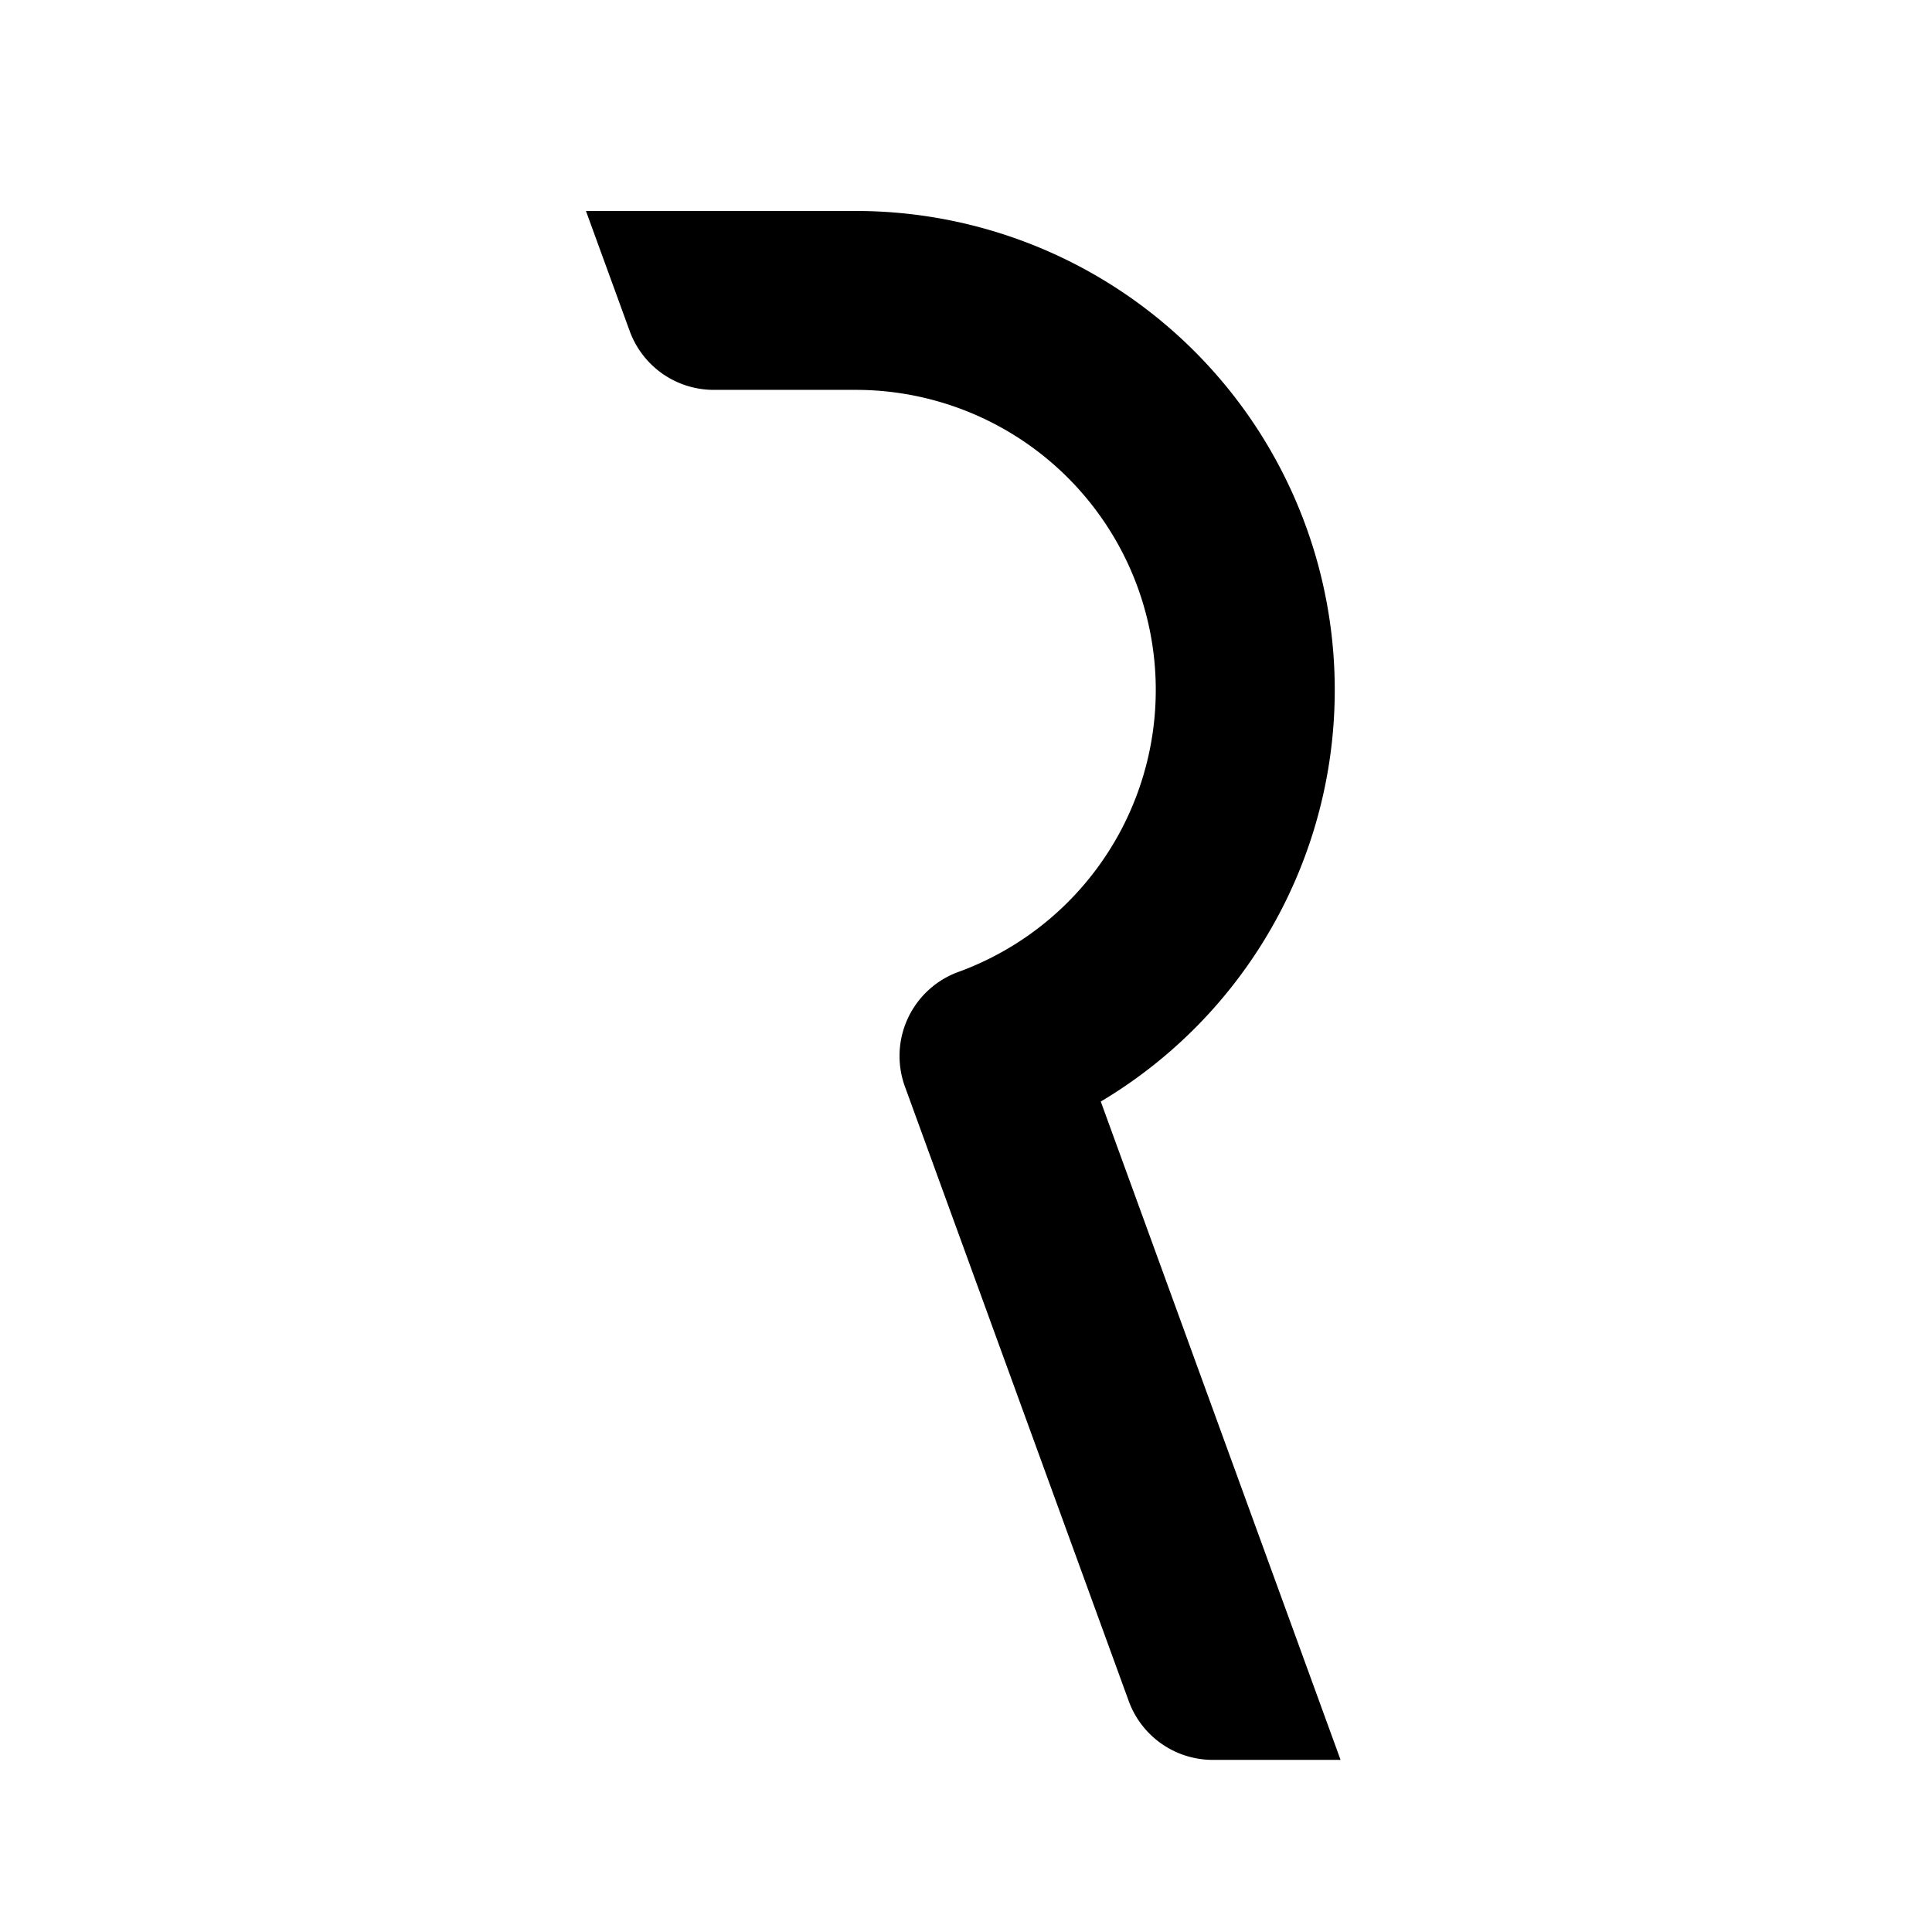 <svg
  xmlns="http://www.w3.org/2000/svg"
  width="210mm"
  height="210mm"
  viewBox="0 0 210 210"
  >
  <path
    style="fill:#000;fill-opacity:1;stroke:#000;stroke-width:1.034;stroke-miterlimit:4;stroke-dasharray:none;"
    d="m553.46 985.467-8.88-24.38a17.43 17.43 0 0 0-8.55-32.621h-9.367l1.386 3.804a2.835 2.835 0 0 0 2.664 1.865h5.316a11.761 11.761 0 0 1 4.026 22.812 2.835 2.835 0 0 0-1.693 3.634l8.385 23.021a2.835 2.835 0 0 0 2.664 1.865z"
    transform="matrix(2.901 0 0 2.901 -1462.016 -2669.048)"
    />
</svg>